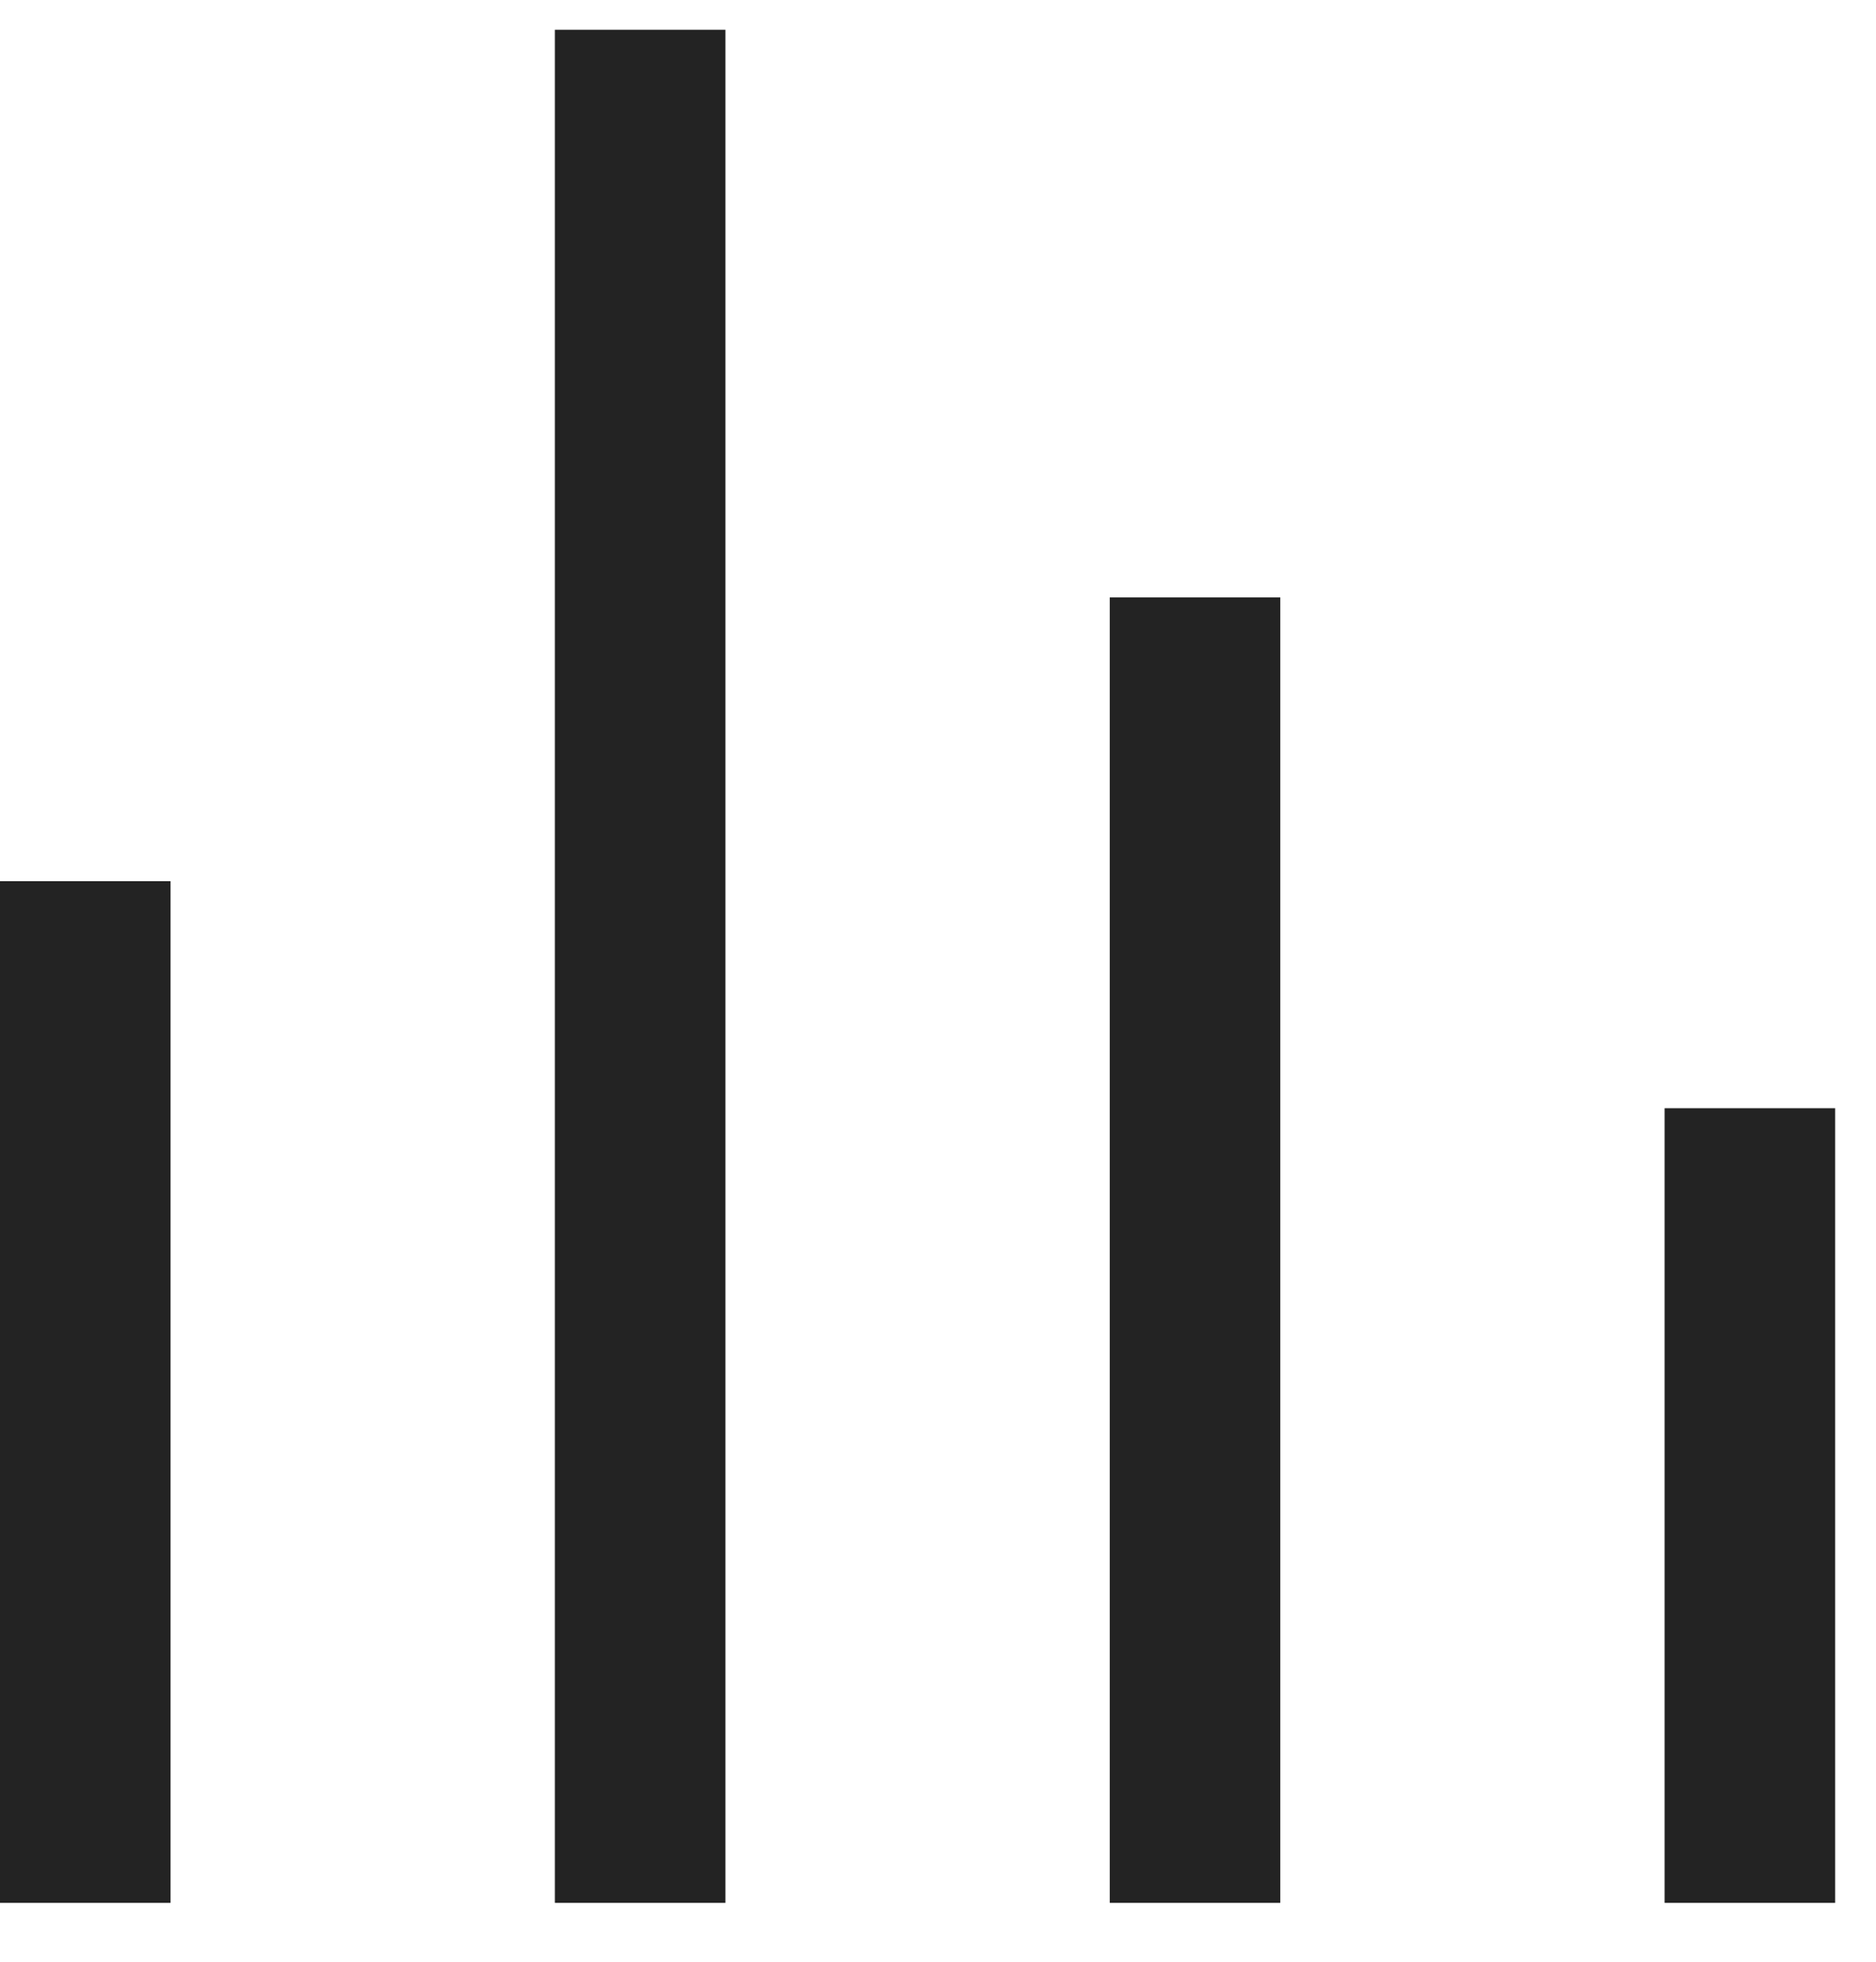 <svg width="22" height="23" viewBox="0 0 22 23" fill="none" xmlns="http://www.w3.org/2000/svg">
<line x1="1" y1="10.331" x2="1" y2="22.31" stroke="#232323" stroke-width="2"/>
<line x1="7.507" y1="0.349" x2="7.507" y2="22.31" stroke="#232323" stroke-width="2"/>
<line x1="14.014" y1="7.004" x2="14.014" y2="22.31" stroke="#232323" stroke-width="2"/>
<line x1="20.521" y1="12.993" x2="20.521" y2="22.31" stroke="#232323" stroke-width="2"/>
</svg>
